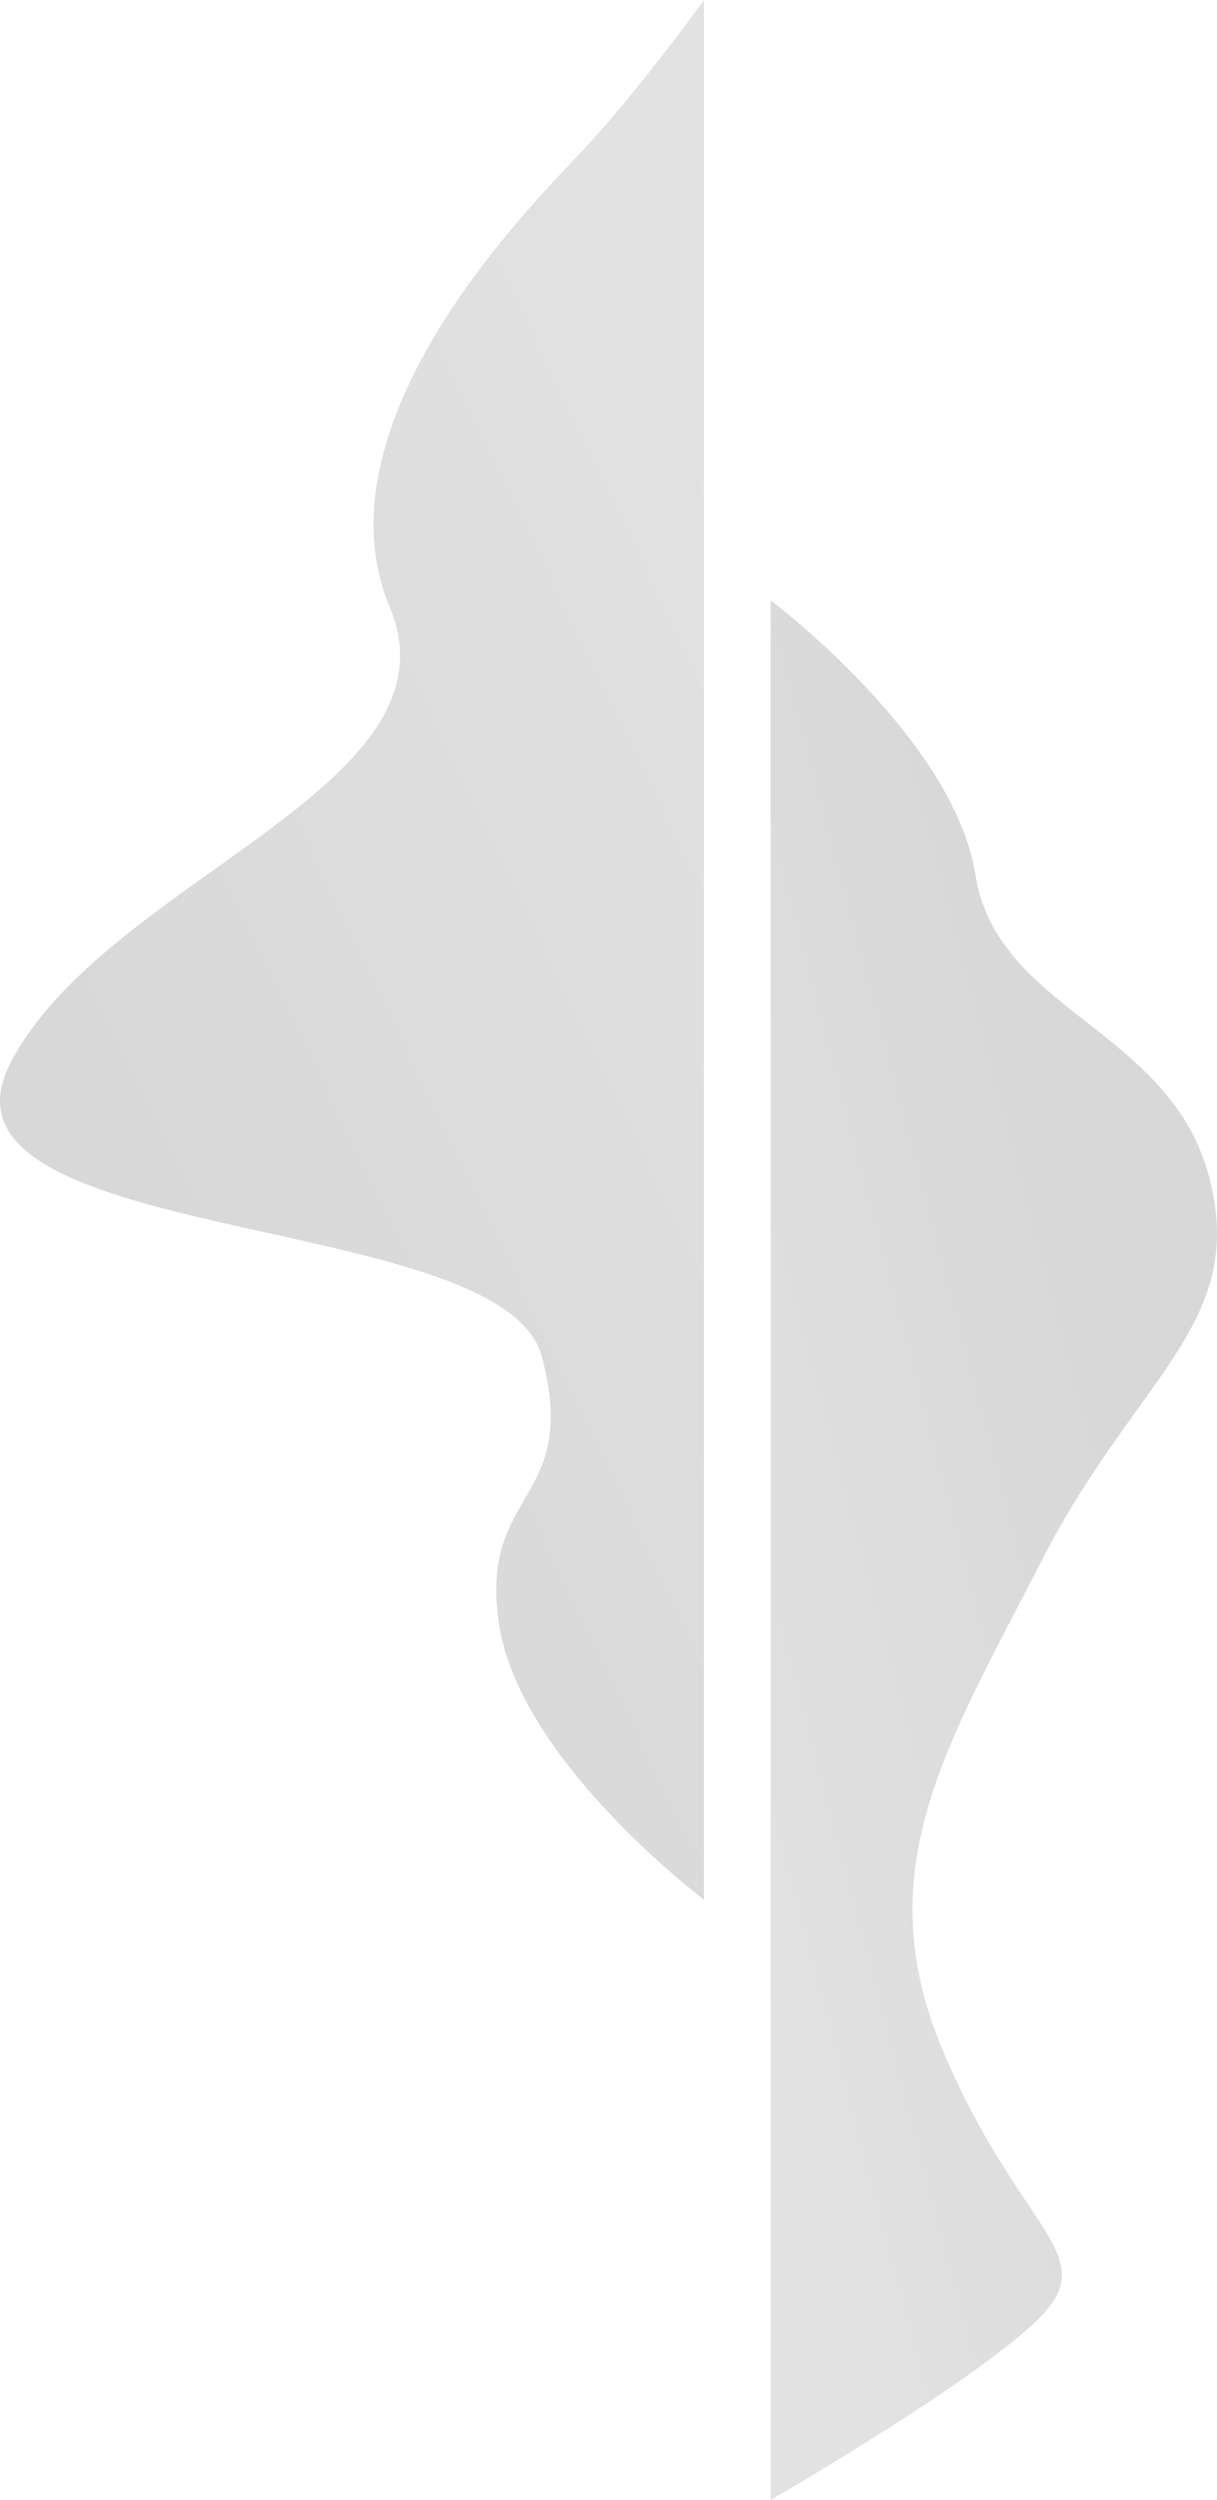 <svg xmlns="http://www.w3.org/2000/svg" xmlns:xlink="http://www.w3.org/1999/xlink" width="385.301" height="791.242" viewBox="0 0 385.301 791.242">
  <defs>
    <linearGradient id="linear-gradient" x1="0.278" y1="0.42" x2="0.877" y2="0.948" gradientUnits="objectBoundingBox">
      <stop offset="0" stop-color="#3d3d3d"/>
      <stop offset="1" stop-color="#707070"/>
    </linearGradient>
  </defs>
  <g id="Group_3558" data-name="Group 3558" transform="translate(-1146.133 -95.806)">
    <path id="Path_3861" data-name="Path 3861" d="M4350-22418.215s43.51-57.961,86.826-64.812,38.407,25.922,85.139,13.453,34.382-198.182,92.71-168.252,87.293,143.869,144.216,120.182,123.481,40.852,143.158,59.555,49.192,39.875,49.192,39.875Z" transform="translate(23787.219 5047.047) rotate(-90)" opacity="0.2" fill="url(#linear-gradient)"/>
    <path id="Path_3866" data-name="Path 3866" d="M4350-22418.215s43.51-57.961,86.826-64.812,48.664-61.453,95.4-73.922,63.172,22.9,121.5,52.826,97.594,55.385,154.517,31.7,64.845-50.4,84.522-31.7,58.48,85.908,58.48,85.908Z" transform="translate(-21028.086 -4064.192) rotate(90)" opacity="0.2" fill="url(#linear-gradient)"/>
  </g>
</svg>
